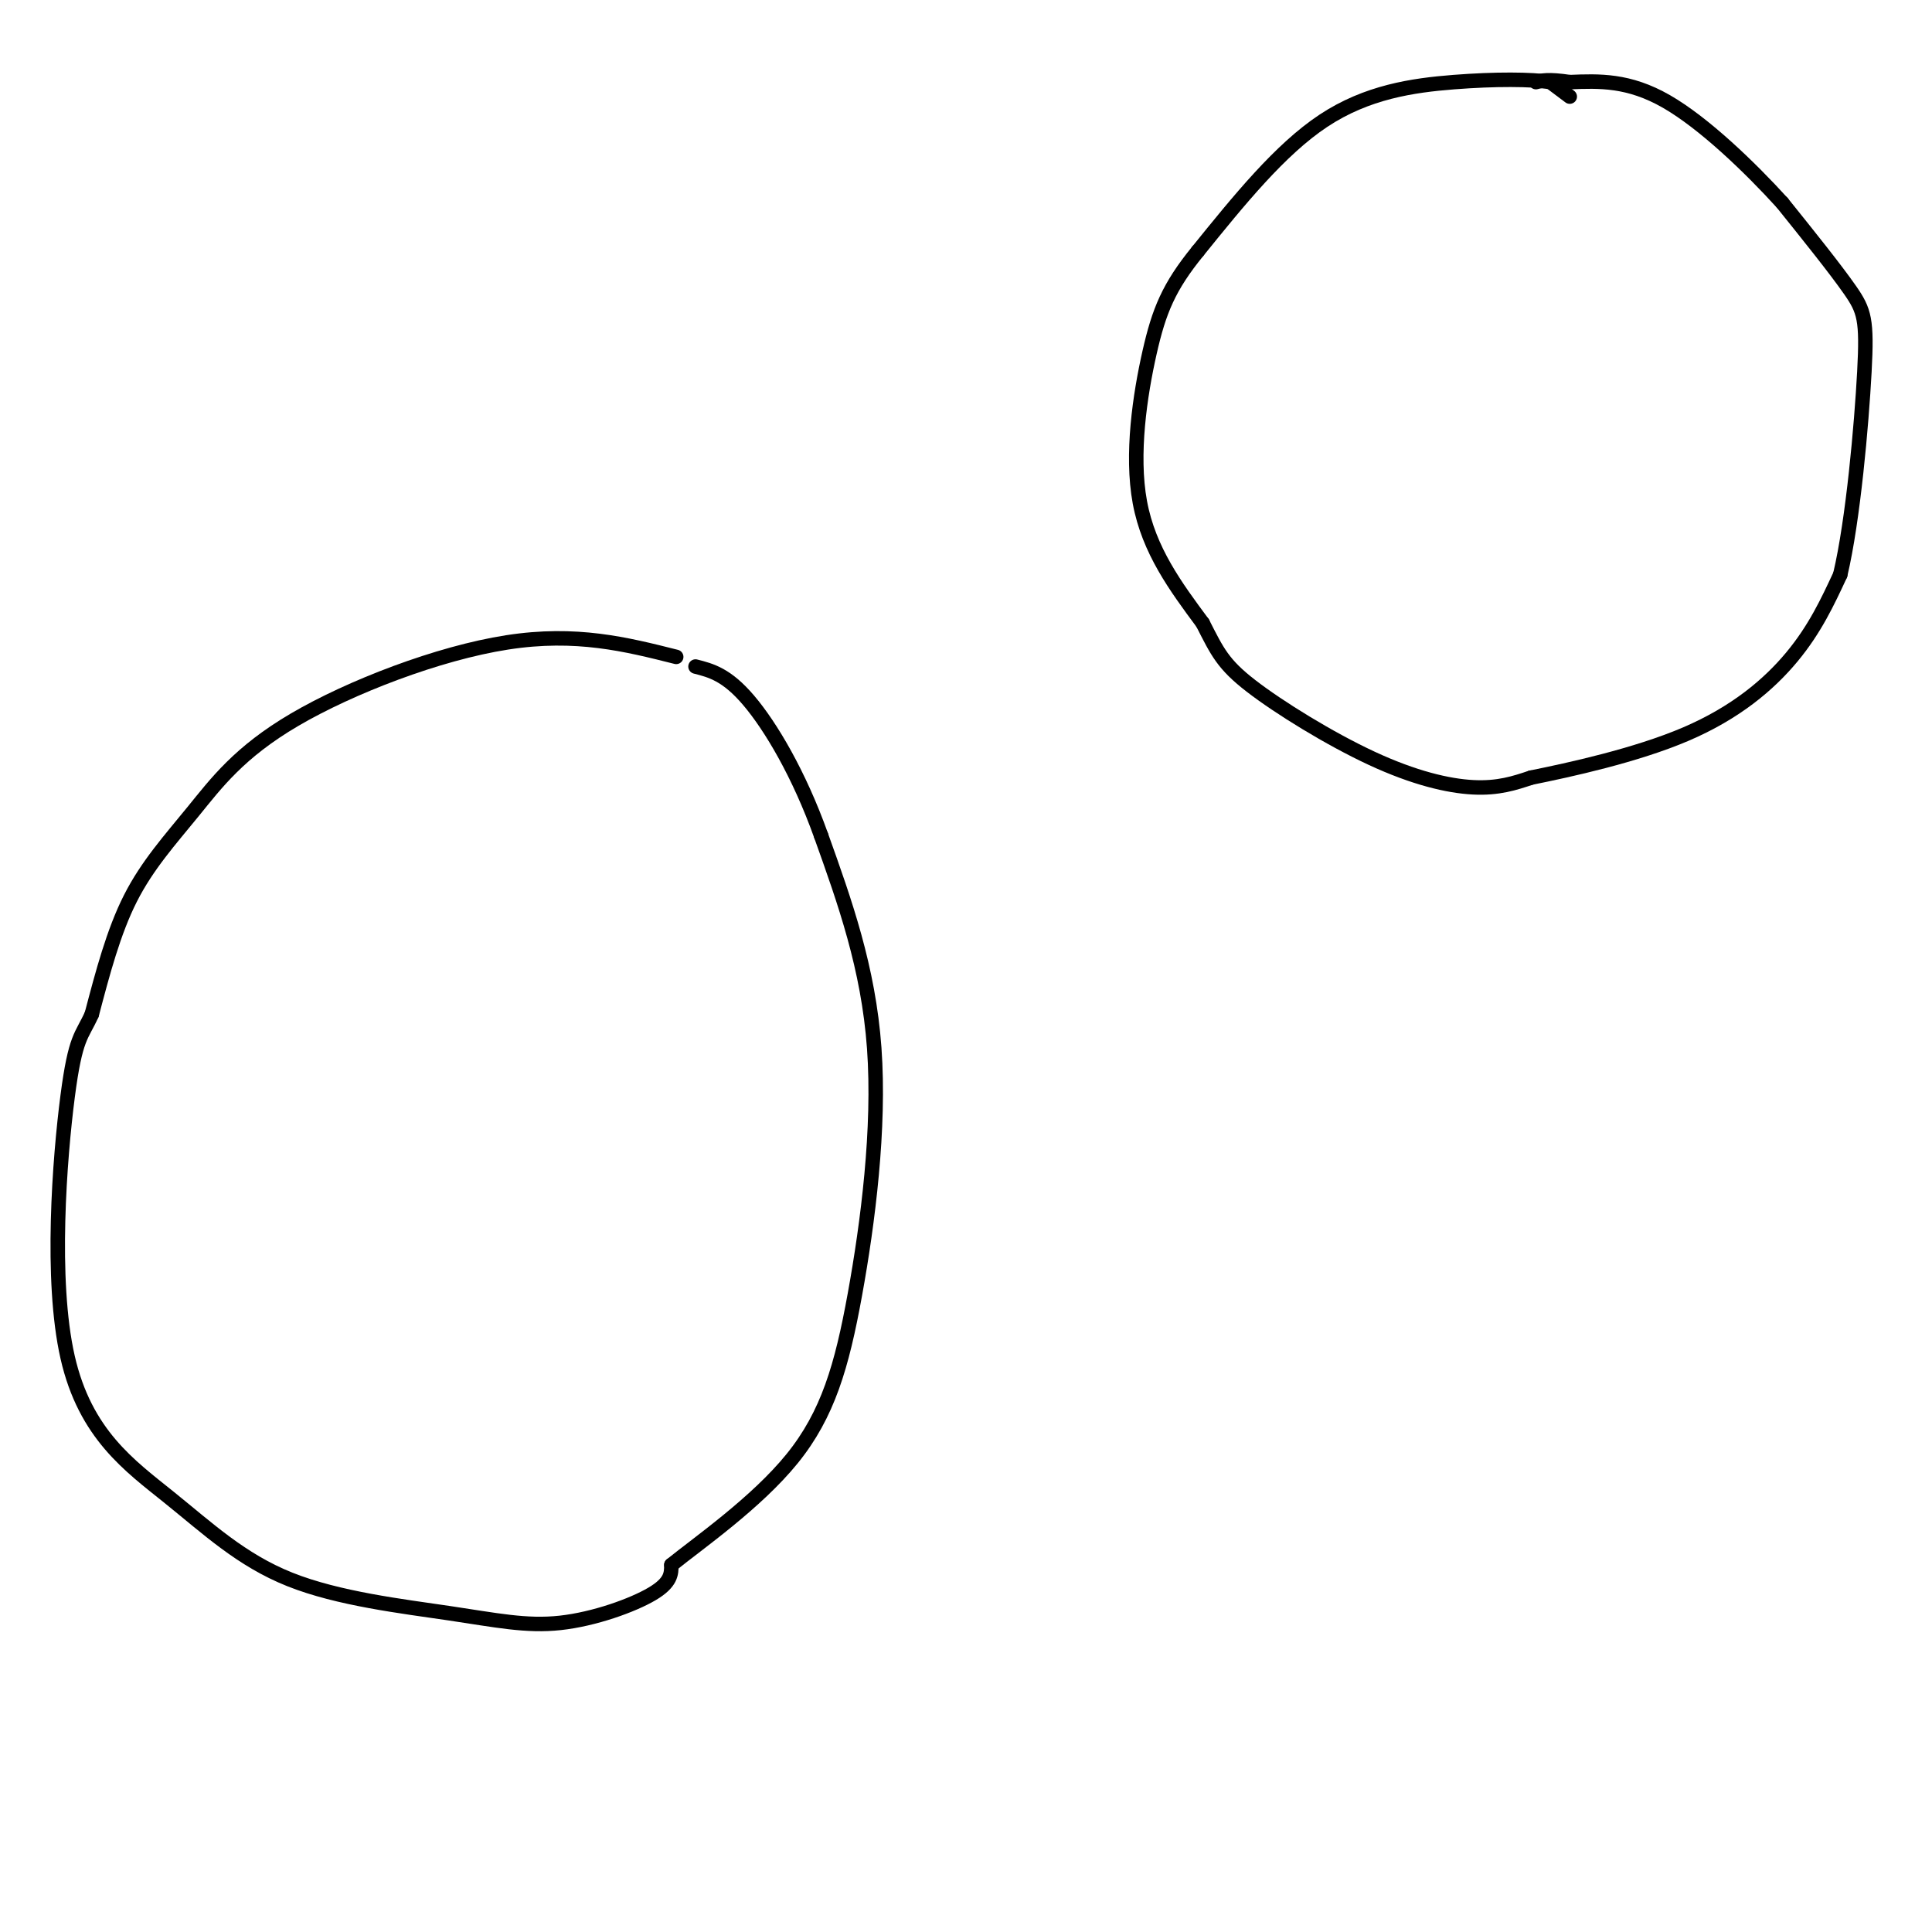 <svg viewBox='0 0 400 400' version='1.1' xmlns='http://www.w3.org/2000/svg' xmlns:xlink='http://www.w3.org/1999/xlink'><g fill='none' stroke='#000000' stroke-width='3' stroke-linecap='round' stroke-linejoin='round'><path d='M325,20c0.000,0.000 -4.000,-3.000 -4,-3'/><path d='M321,17c-3.845,-0.619 -11.458,-0.667 -20,0c-8.542,0.667 -18.012,2.048 -27,8c-8.988,5.952 -17.494,16.476 -26,27'/><path d='M248,52c-6.012,7.381 -8.042,12.333 -10,21c-1.958,8.667 -3.845,21.048 -2,31c1.845,9.952 7.423,17.476 13,25'/><path d='M249,129c3.057,6.005 4.201,8.517 10,13c5.799,4.483 16.254,10.938 25,15c8.746,4.062 15.785,5.732 21,6c5.215,0.268 8.608,-0.866 12,-2'/><path d='M317,161c7.905,-1.595 21.667,-4.583 32,-9c10.333,-4.417 17.238,-10.262 22,-16c4.762,-5.738 7.381,-11.369 10,-17'/><path d='M381,119c2.690,-11.333 4.417,-31.167 5,-42c0.583,-10.833 0.024,-12.667 -3,-17c-3.024,-4.333 -8.512,-11.167 -14,-18'/><path d='M369,42c-6.622,-7.289 -16.178,-16.511 -24,-21c-7.822,-4.489 -13.911,-4.244 -20,-4'/><path d='M325,17c-4.500,-0.667 -5.750,-0.333 -7,0'/><path d='M140,136c-10.356,-2.609 -20.711,-5.219 -35,-3c-14.289,2.219 -32.510,9.265 -44,16c-11.490,6.735 -16.247,13.159 -21,19c-4.753,5.841 -9.501,11.097 -13,18c-3.499,6.903 -5.750,15.451 -8,24'/><path d='M19,210c-2.105,4.691 -3.366,4.417 -5,17c-1.634,12.583 -3.639,38.021 0,54c3.639,15.979 12.923,22.498 21,29c8.077,6.502 14.949,12.985 25,17c10.051,4.015 23.282,5.561 33,7c9.718,1.439 15.924,2.772 23,2c7.076,-0.772 15.022,-3.649 19,-6c3.978,-2.351 3.989,-4.175 4,-6'/><path d='M139,324c5.592,-4.523 17.571,-12.831 25,-22c7.429,-9.169 10.308,-19.199 13,-34c2.692,-14.801 5.198,-34.372 4,-51c-1.198,-16.628 -6.099,-30.314 -11,-44'/><path d='M170,173c-4.556,-12.756 -10.444,-22.644 -15,-28c-4.556,-5.356 -7.778,-6.178 -11,-7'/></g>
</svg>